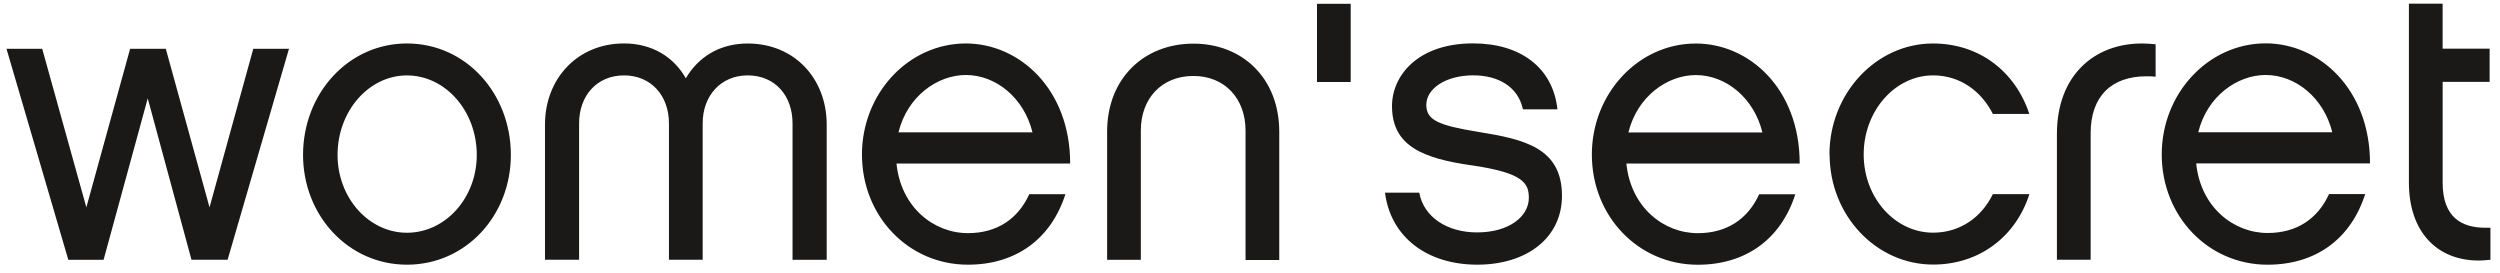 <svg width="192" height="21" viewBox="0 0 192 21" xmlns="http://www.w3.org/2000/svg"><title>Imported Layers Copy 9</title><path d="M16.092 15.923l3.36-12.176h2.742L17.48 19.95h-2.774l-3.36-12.396-3.39 12.397h-2.71L.5 3.75h2.742l3.39 12.176L9.992 3.75h2.742l3.358 12.176zm15.162 4.405c-4.5 0-7.98-3.776-7.98-8.432 0-4.72 3.48-8.558 7.98-8.558 4.53 0 7.98 3.838 7.98 8.558 0 4.656-3.45 8.432-7.98 8.432zm0-14.536c-2.928 0-5.33 2.737-5.33 6.104 0 3.304 2.402 5.978 5.33 5.978 2.958 0 5.362-2.674 5.362-5.978 0-3.367-2.404-6.104-5.362-6.104zm32.233 14.16h-2.62V9.47c0-2.107-1.325-3.68-3.45-3.68-2.065 0-3.452 1.573-3.452 3.68v10.48h-2.59V9.47c0-2.107-1.355-3.68-3.45-3.68s-3.45 1.573-3.45 3.68v10.48h-2.62V9.566c0-3.524 2.495-6.23 6.07-6.23 2.157 0 3.82 1.04 4.746 2.675.96-1.63 2.59-2.67 4.75-2.67 3.61 0 6.07 2.71 6.07 6.23v10.38zm18.335-5.036c-1.11 3.46-3.82 5.412-7.488 5.412-4.56 0-8.135-3.713-8.135-8.464 0-4.688 3.57-8.526 7.98-8.526 4.1 0 8.01 3.492 8.01 9.22H68.85c.338 3.365 2.865 5.347 5.484 5.347 2.25 0 3.852-1.1 4.715-2.99h2.77zm-2.527-4.75C78.648 7.52 76.49 5.76 74.18 5.76c-2.188 0-4.5 1.636-5.177 4.405h10.292zm8.32 9.785h-2.588v-9.84c0-4.09 2.835-6.76 6.626-6.76 3.79 0 6.594 2.678 6.594 6.768v9.85h-2.59v-9.95c0-2.423-1.57-4.185-4.004-4.185-2.466 0-4.037 1.76-4.037 4.185v9.94zM101.145.29h2.588V6.3h-2.588V.288zm5.207 14.505H109c.34 1.89 2.16 3.054 4.44 3.054 2.464 0 3.975-1.23 3.975-2.65 0-1.13-.432-1.92-4.315-2.49-3.852-.536-6.194-1.51-6.194-4.563 0-2.33 1.972-4.814 6.225-4.814 3.67 0 6.14 1.886 6.48 5.064h-2.65c-.37-1.73-1.88-2.61-3.82-2.61-2.09 0-3.6 1.008-3.6 2.266 0 1.164.895 1.573 4.008 2.08 3.513.563 6.41 1.224 6.41 4.905 0 3.24-2.713 5.29-6.503 5.29-3.852 0-6.656-2.11-7.09-5.54zm31.526.127c-1.11 3.46-3.82 5.41-7.488 5.41-4.56 0-8.136-3.713-8.136-8.464 0-4.688 3.575-8.526 7.982-8.526 4.098 0 7.98 3.46 7.98 9.22h-13.31c.338 3.364 2.864 5.346 5.484 5.346 2.25 0 3.852-1.1 4.715-2.99h2.773zm-2.527-4.75c-.64-2.645-2.8-4.407-5.11-4.407-2.19 0-4.5 1.637-5.18 4.406h10.3zm5.15 1.697c0-4.69 3.58-8.53 7.95-8.53 3.55 0 6.32 2.14 7.4 5.41h-2.8c-.89-1.76-2.524-2.96-4.59-2.96-2.93 0-5.33 2.734-5.33 6.07s2.404 6.01 5.33 6.01c2.096 0 3.73-1.198 4.59-2.96h2.806c-1.046 3.272-3.85 5.41-7.394 5.41-4.376 0-7.95-3.776-7.95-8.464zm25.05-5.98c-.24-.03-.49-.03-.71-.03-2.65 0-4.28 1.51-4.28 4.37v9.72h-2.59v-9.66c0-4.5 2.87-6.95 6.53-6.95.34 0 .71.03 1.05.06v2.49zm16.09 9.03c-1.11 3.46-3.82 5.41-7.49 5.41-4.56 0-8.13-3.72-8.13-8.47 0-4.69 3.58-8.53 7.986-8.53 4.098 0 8.01 3.49 8.01 9.22h-13.35c.34 3.362 2.868 5.344 5.488 5.344 2.25 0 3.853-1.1 4.716-2.99h2.78zm-2.52-4.75c-.648-2.65-2.805-4.41-5.116-4.41-2.19 0-4.5 1.63-5.18 4.4h10.294zm12.14 9.78c-.31.03-.62.06-.895.06-3.205 0-5.362-2.206-5.362-5.98V.28h2.59v3.46h3.61v2.55h-3.608v7.74c0 2.68 1.48 3.46 3.27 3.46h.4v2.46z" fill="#1A1918" fill-rule="evenodd"/></svg>